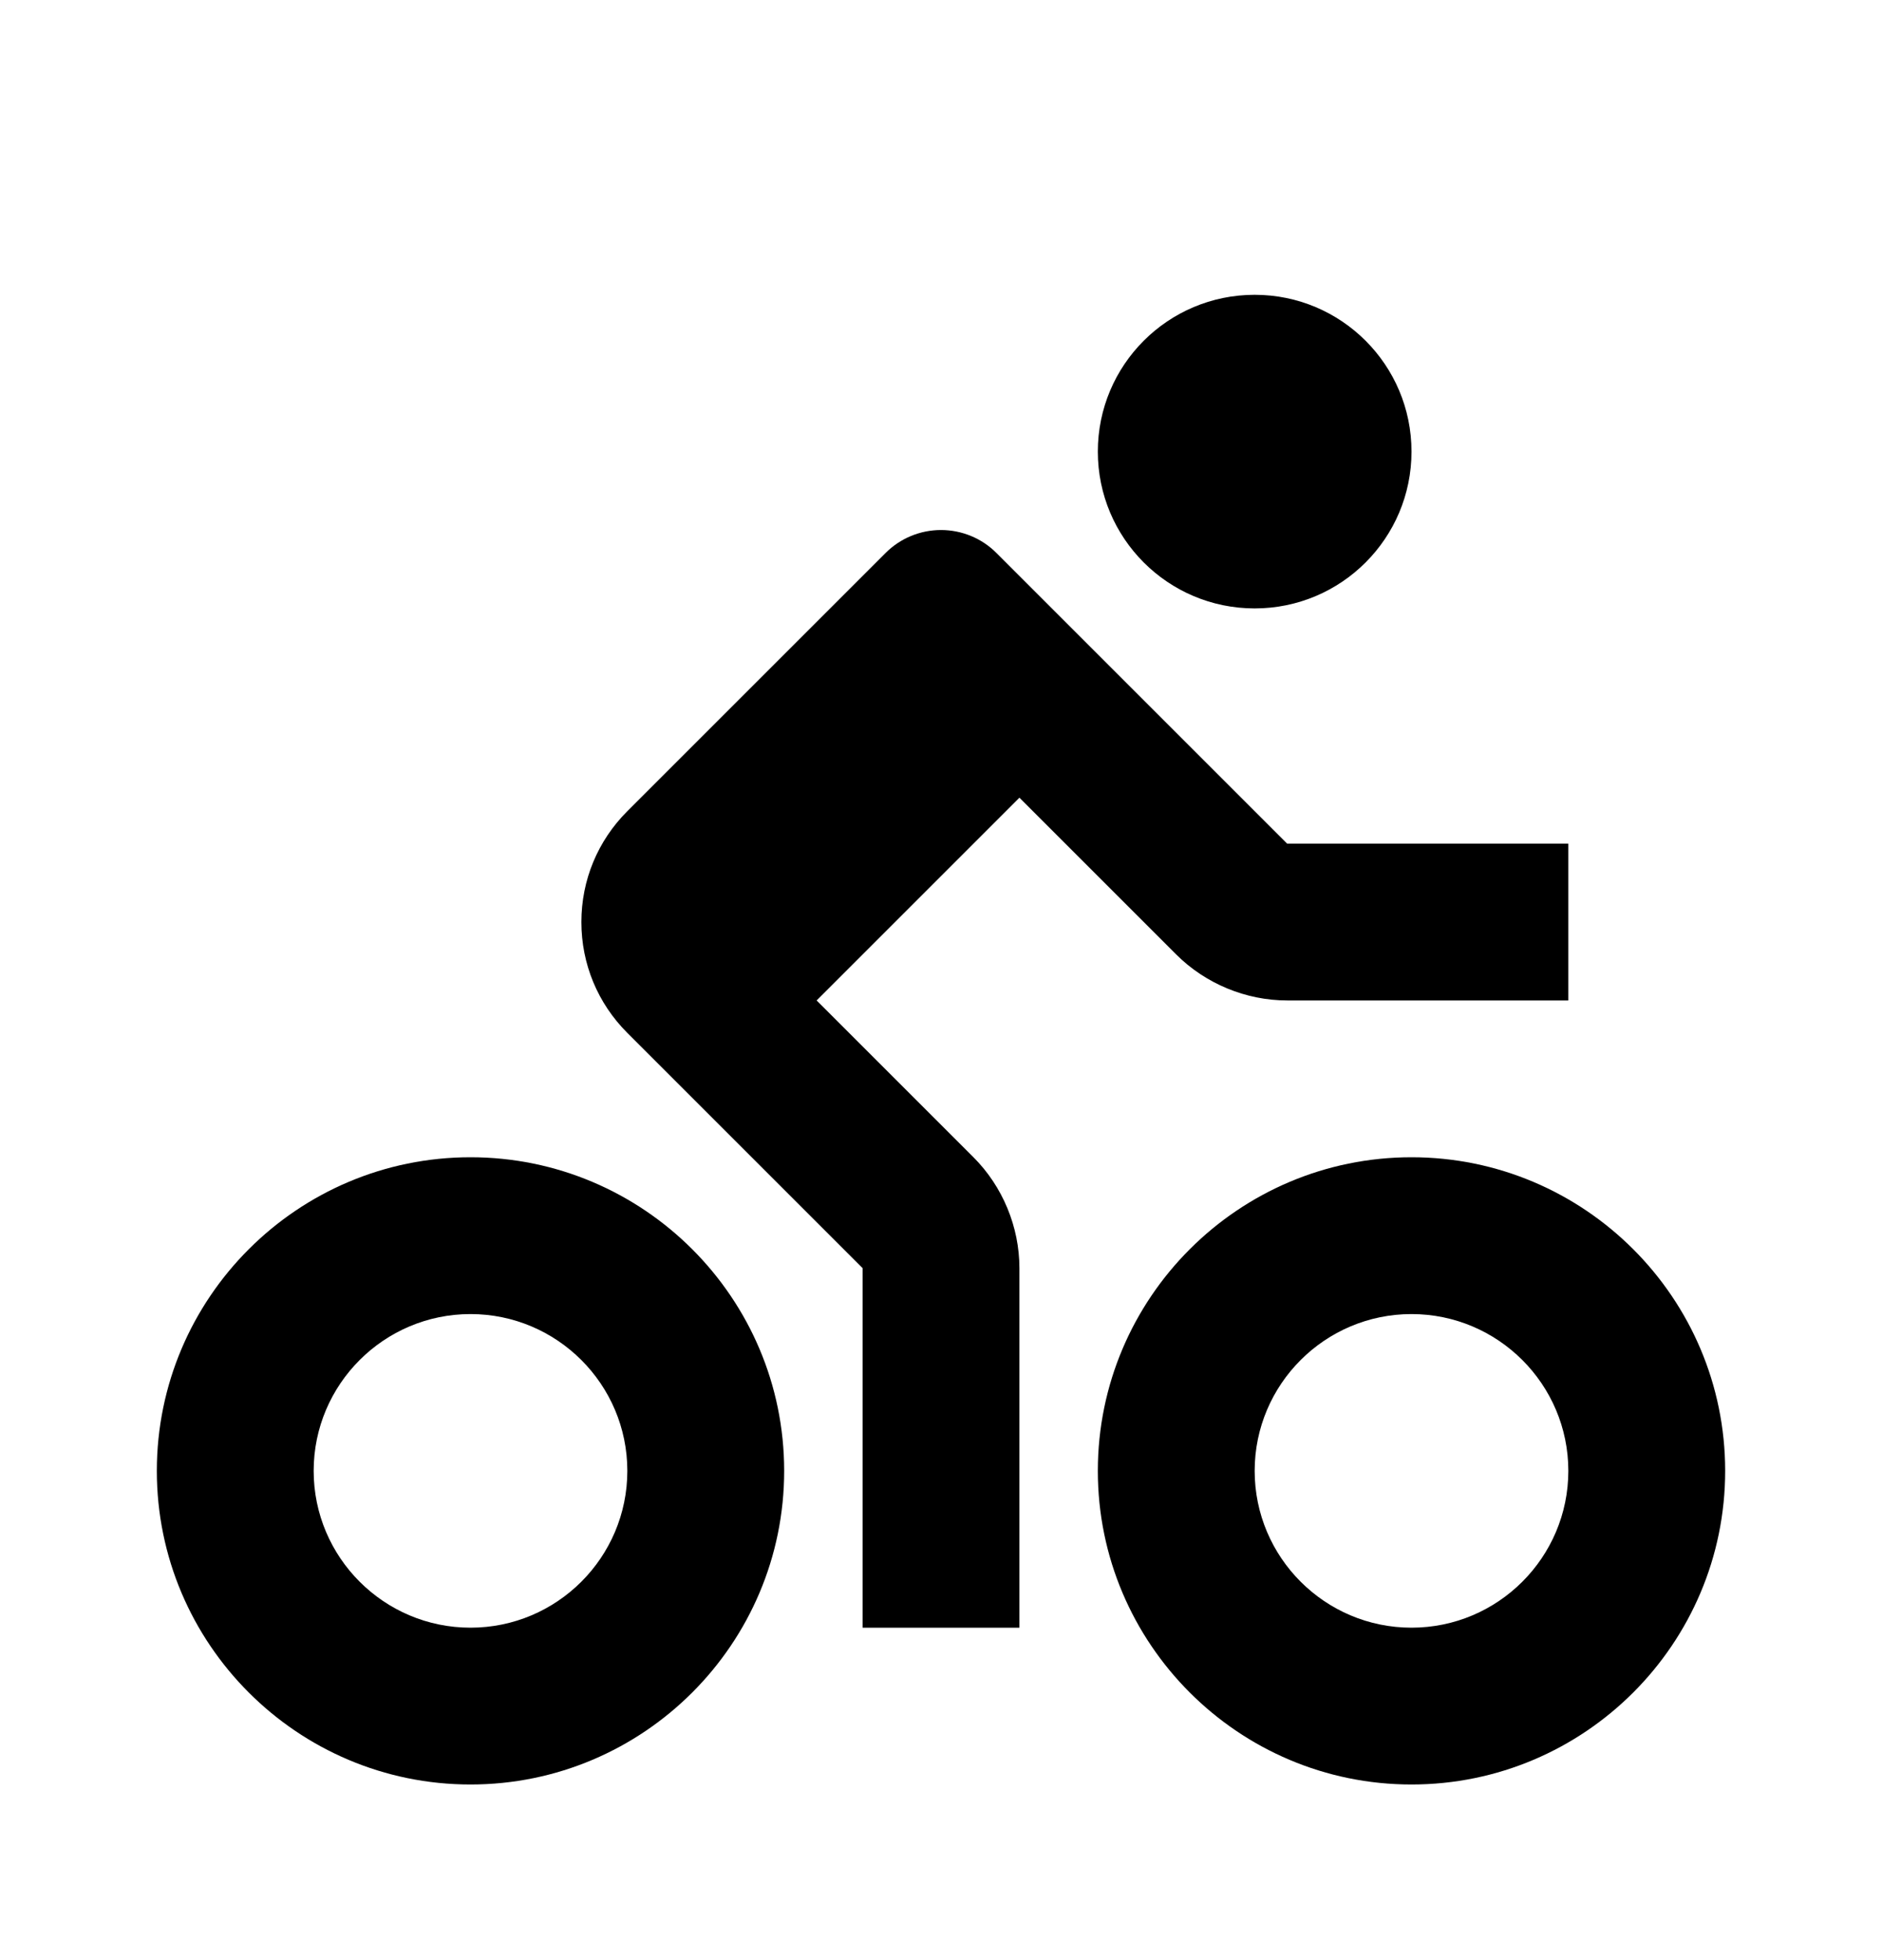 <svg width="24" height="25" viewBox="0 0 24 25" fill="none" xmlns="http://www.w3.org/2000/svg">
<path d="M11 16.174V20.76H13V16.174C13 15.648 12.786 15.132 12.414 14.76L10.414 12.76L13 10.174L15 12.174C15.372 12.546 15.888 12.76 16.414 12.76H20V10.76H16.414L12.707 7.053C12.52 6.865 12.265 6.76 12 6.76C11.735 6.76 11.481 6.865 11.293 7.053L8 10.346C7.622 10.724 7.414 11.226 7.414 11.76C7.414 12.294 7.622 12.796 8 13.174L11 16.174Z" fill="black"/>
<path d="M16 7.76C17.105 7.76 18 6.864 18 5.76C18 4.655 17.105 3.76 16 3.76C14.895 3.76 14 4.655 14 5.76C14 6.864 14.895 7.76 16 7.76Z" fill="black"/>
<path d="M18 14.76C15.794 14.76 14 16.554 14 18.76C14 20.966 15.794 22.76 18 22.76C20.206 22.76 22 20.966 22 18.76C22 16.554 20.206 14.76 18 14.76ZM18 20.76C16.897 20.76 16 19.863 16 18.76C16 17.657 16.897 16.76 18 16.76C19.103 16.76 20 17.657 20 18.76C20 19.863 19.103 20.76 18 20.76ZM6 22.76C8.206 22.76 10 20.966 10 18.76C10 16.554 8.206 14.76 6 14.76C3.794 14.76 2 16.554 2 18.76C2 20.966 3.794 22.76 6 22.76ZM6 16.76C7.103 16.76 8 17.657 8 18.76C8 19.863 7.103 20.76 6 20.76C4.897 20.76 4 19.863 4 18.76C4 17.657 4.897 16.76 6 16.76Z" fill="black"/>
</svg>
